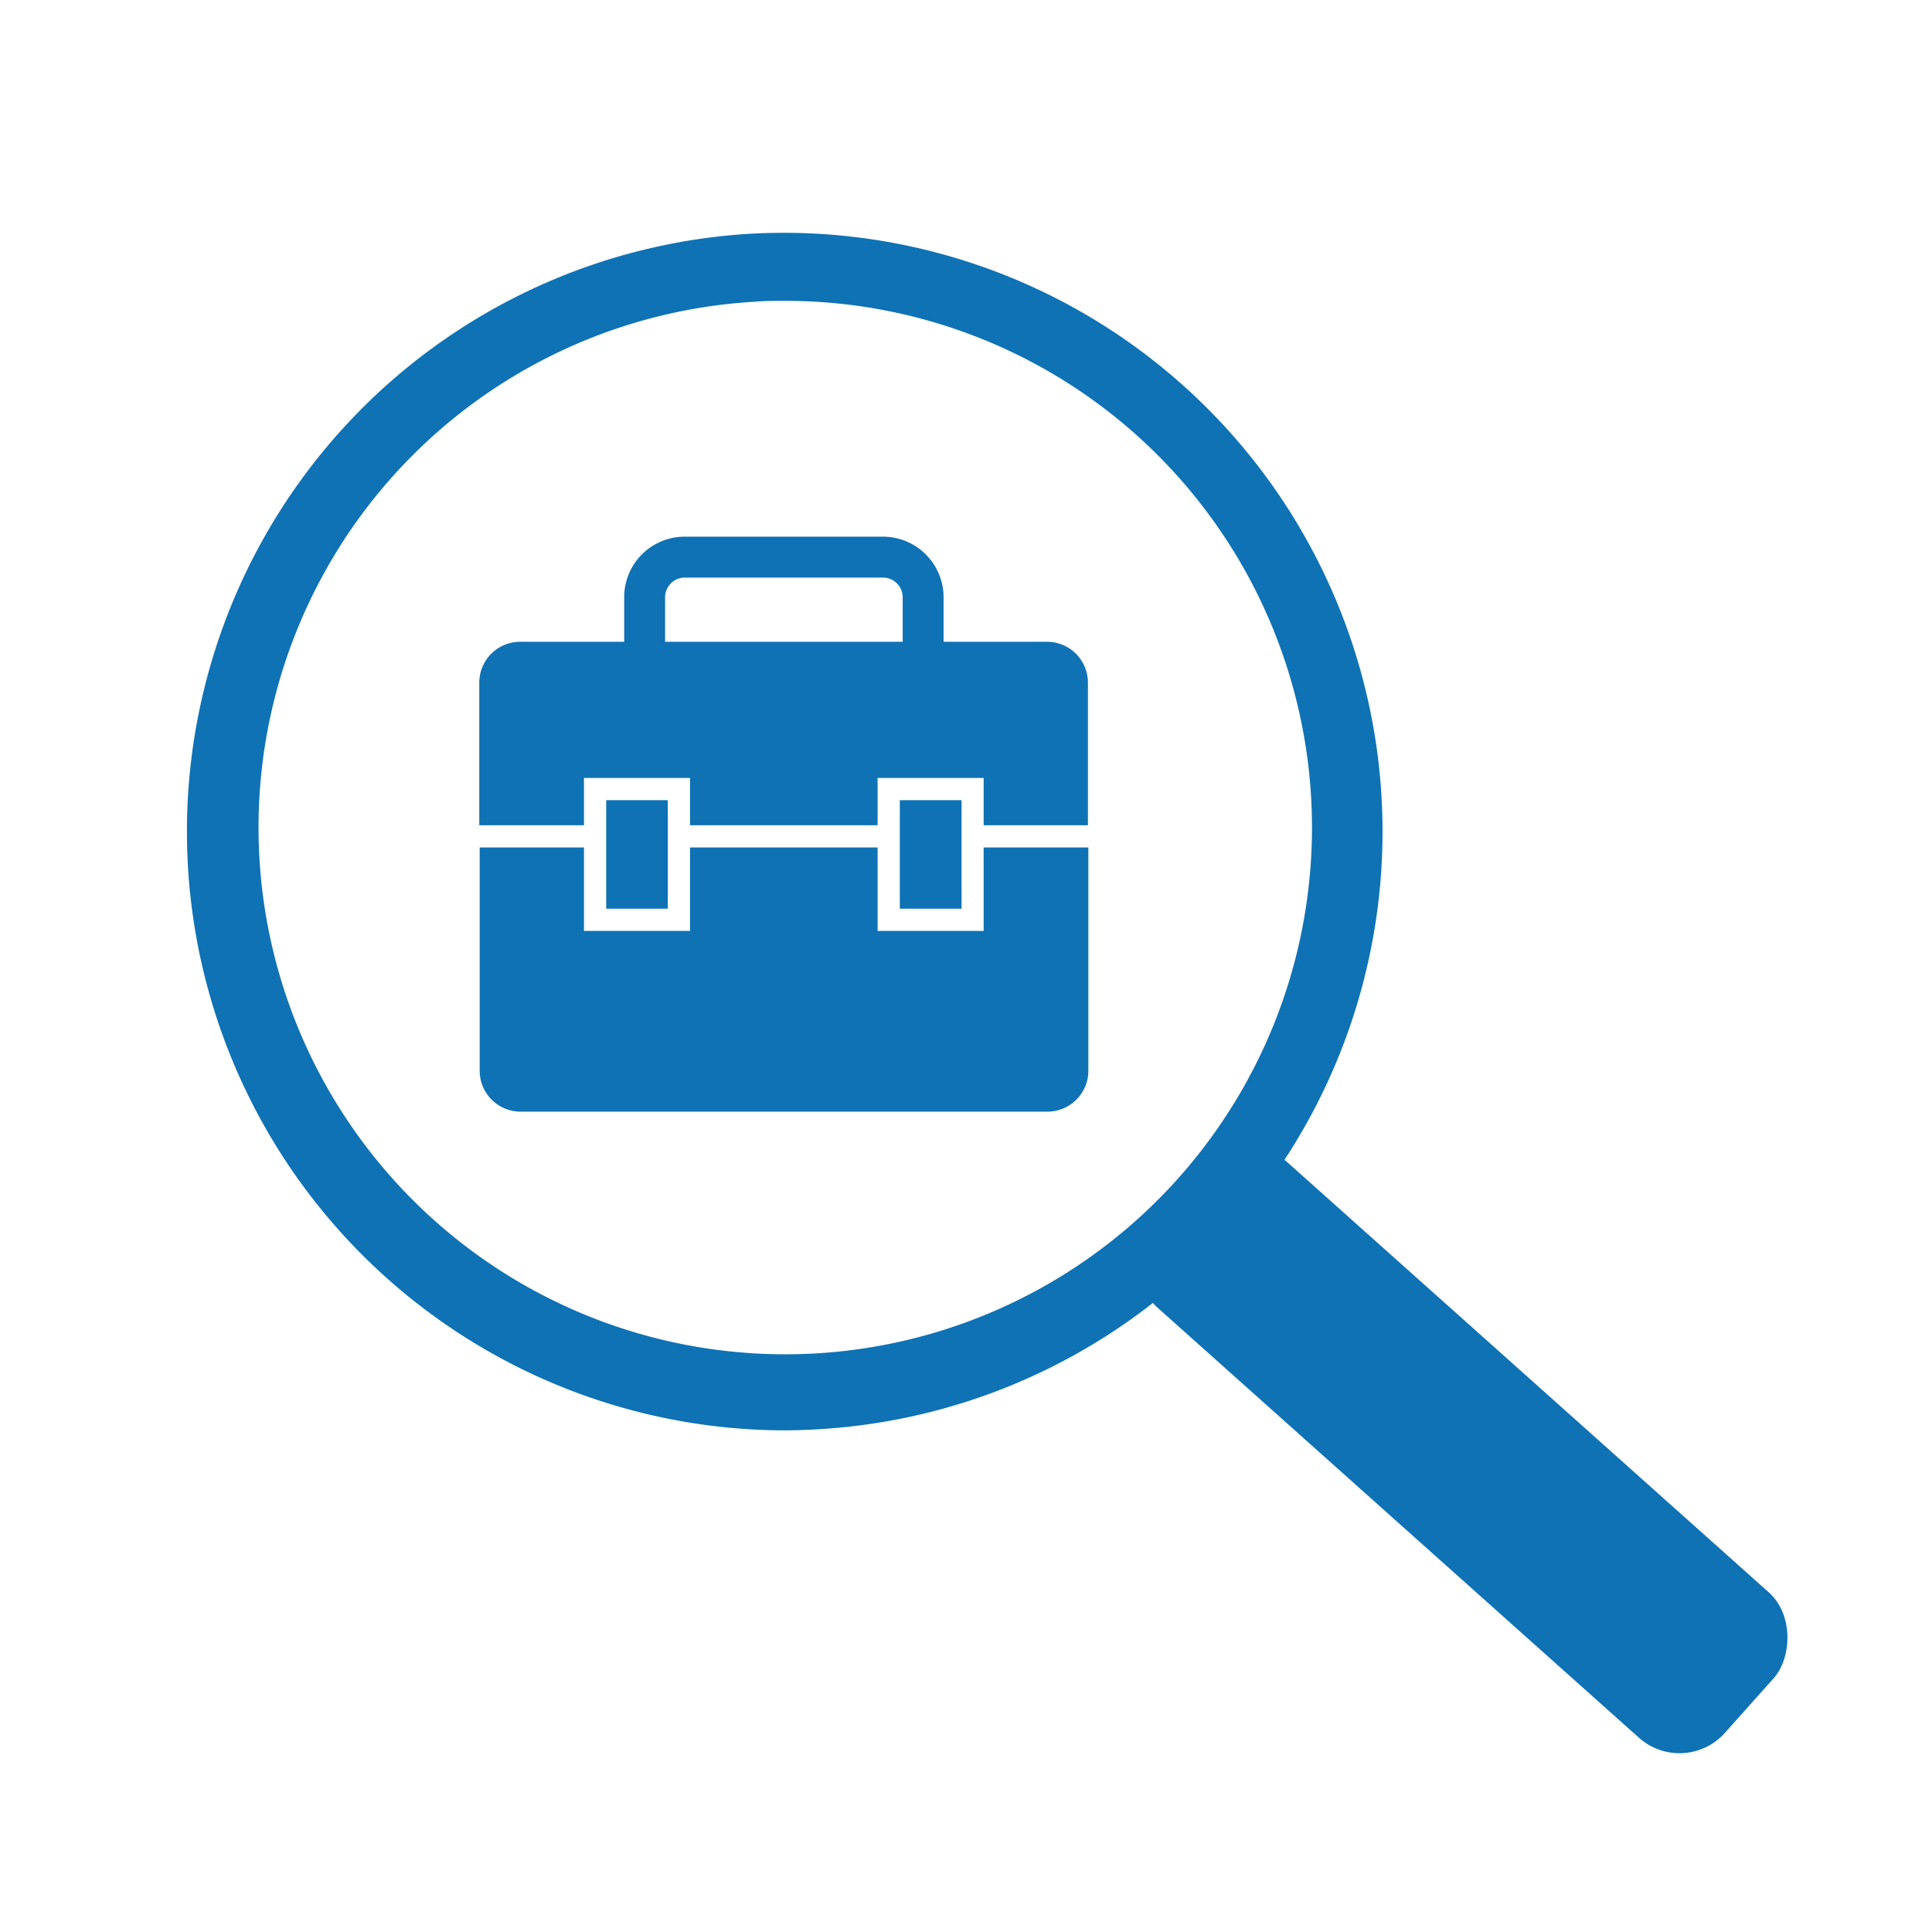 <svg id="Ebene_1" data-name="Ebene 1" xmlns="http://www.w3.org/2000/svg" viewBox="0 0 141.73 141.73"><defs><style>.cls-1{fill:#0e72b5;}</style></defs><path class="cls-1" d="M57.45,104.93A43.93,43.93,0,0,1,55,17.15a43.92,43.92,0,1,1,5,87.7C59.15,104.9,58.3,104.93,57.45,104.93Zm.1-82.86c-.75,0-1.51,0-2.27.07a38.64,38.64,0,1,0,2.27-.07Z"/><rect class="cls-1" x="79.45" y="98.41" width="55.94" height="14.22" rx="4.44" transform="matrix(0.75, 0.67, -0.67, 0.75, 97.48, -44.73)"/><path class="cls-1" d="M61.16,56.68H53.85a8.07,8.07,0,0,1-8.06-8.06V43.81a4.44,4.44,0,0,1,4.44-4.44H64.77a4.45,4.45,0,0,1,4.45,4.44v4.81A8.07,8.07,0,0,1,61.16,56.68ZM50.23,42.37a1.45,1.45,0,0,0-1.44,1.44v4.81a5.07,5.07,0,0,0,5.06,5.06h7.31a5.07,5.07,0,0,0,5.06-5.06V43.81a1.45,1.45,0,0,0-1.45-1.44Z"/><path class="cls-1" d="M42.84,60.54V57.07h7.78v3.47H64.38V57.07h7.78v3.47h7.65V50.08a3,3,0,0,0-3-3H38.16a3,3,0,0,0-3,3V60.54Z"/><rect class="cls-1" x="66.01" y="58.7" width="4.53" height="7.96"/><path class="cls-1" d="M72.16,62.17v6.12H64.38V62.17H50.62v6.12H42.84V62.17H35.19V78.55a3,3,0,0,0,3,3H76.84a3,3,0,0,0,3-3V62.17Z"/><rect class="cls-1" x="44.47" y="58.7" width="4.52" height="7.96"/></svg>